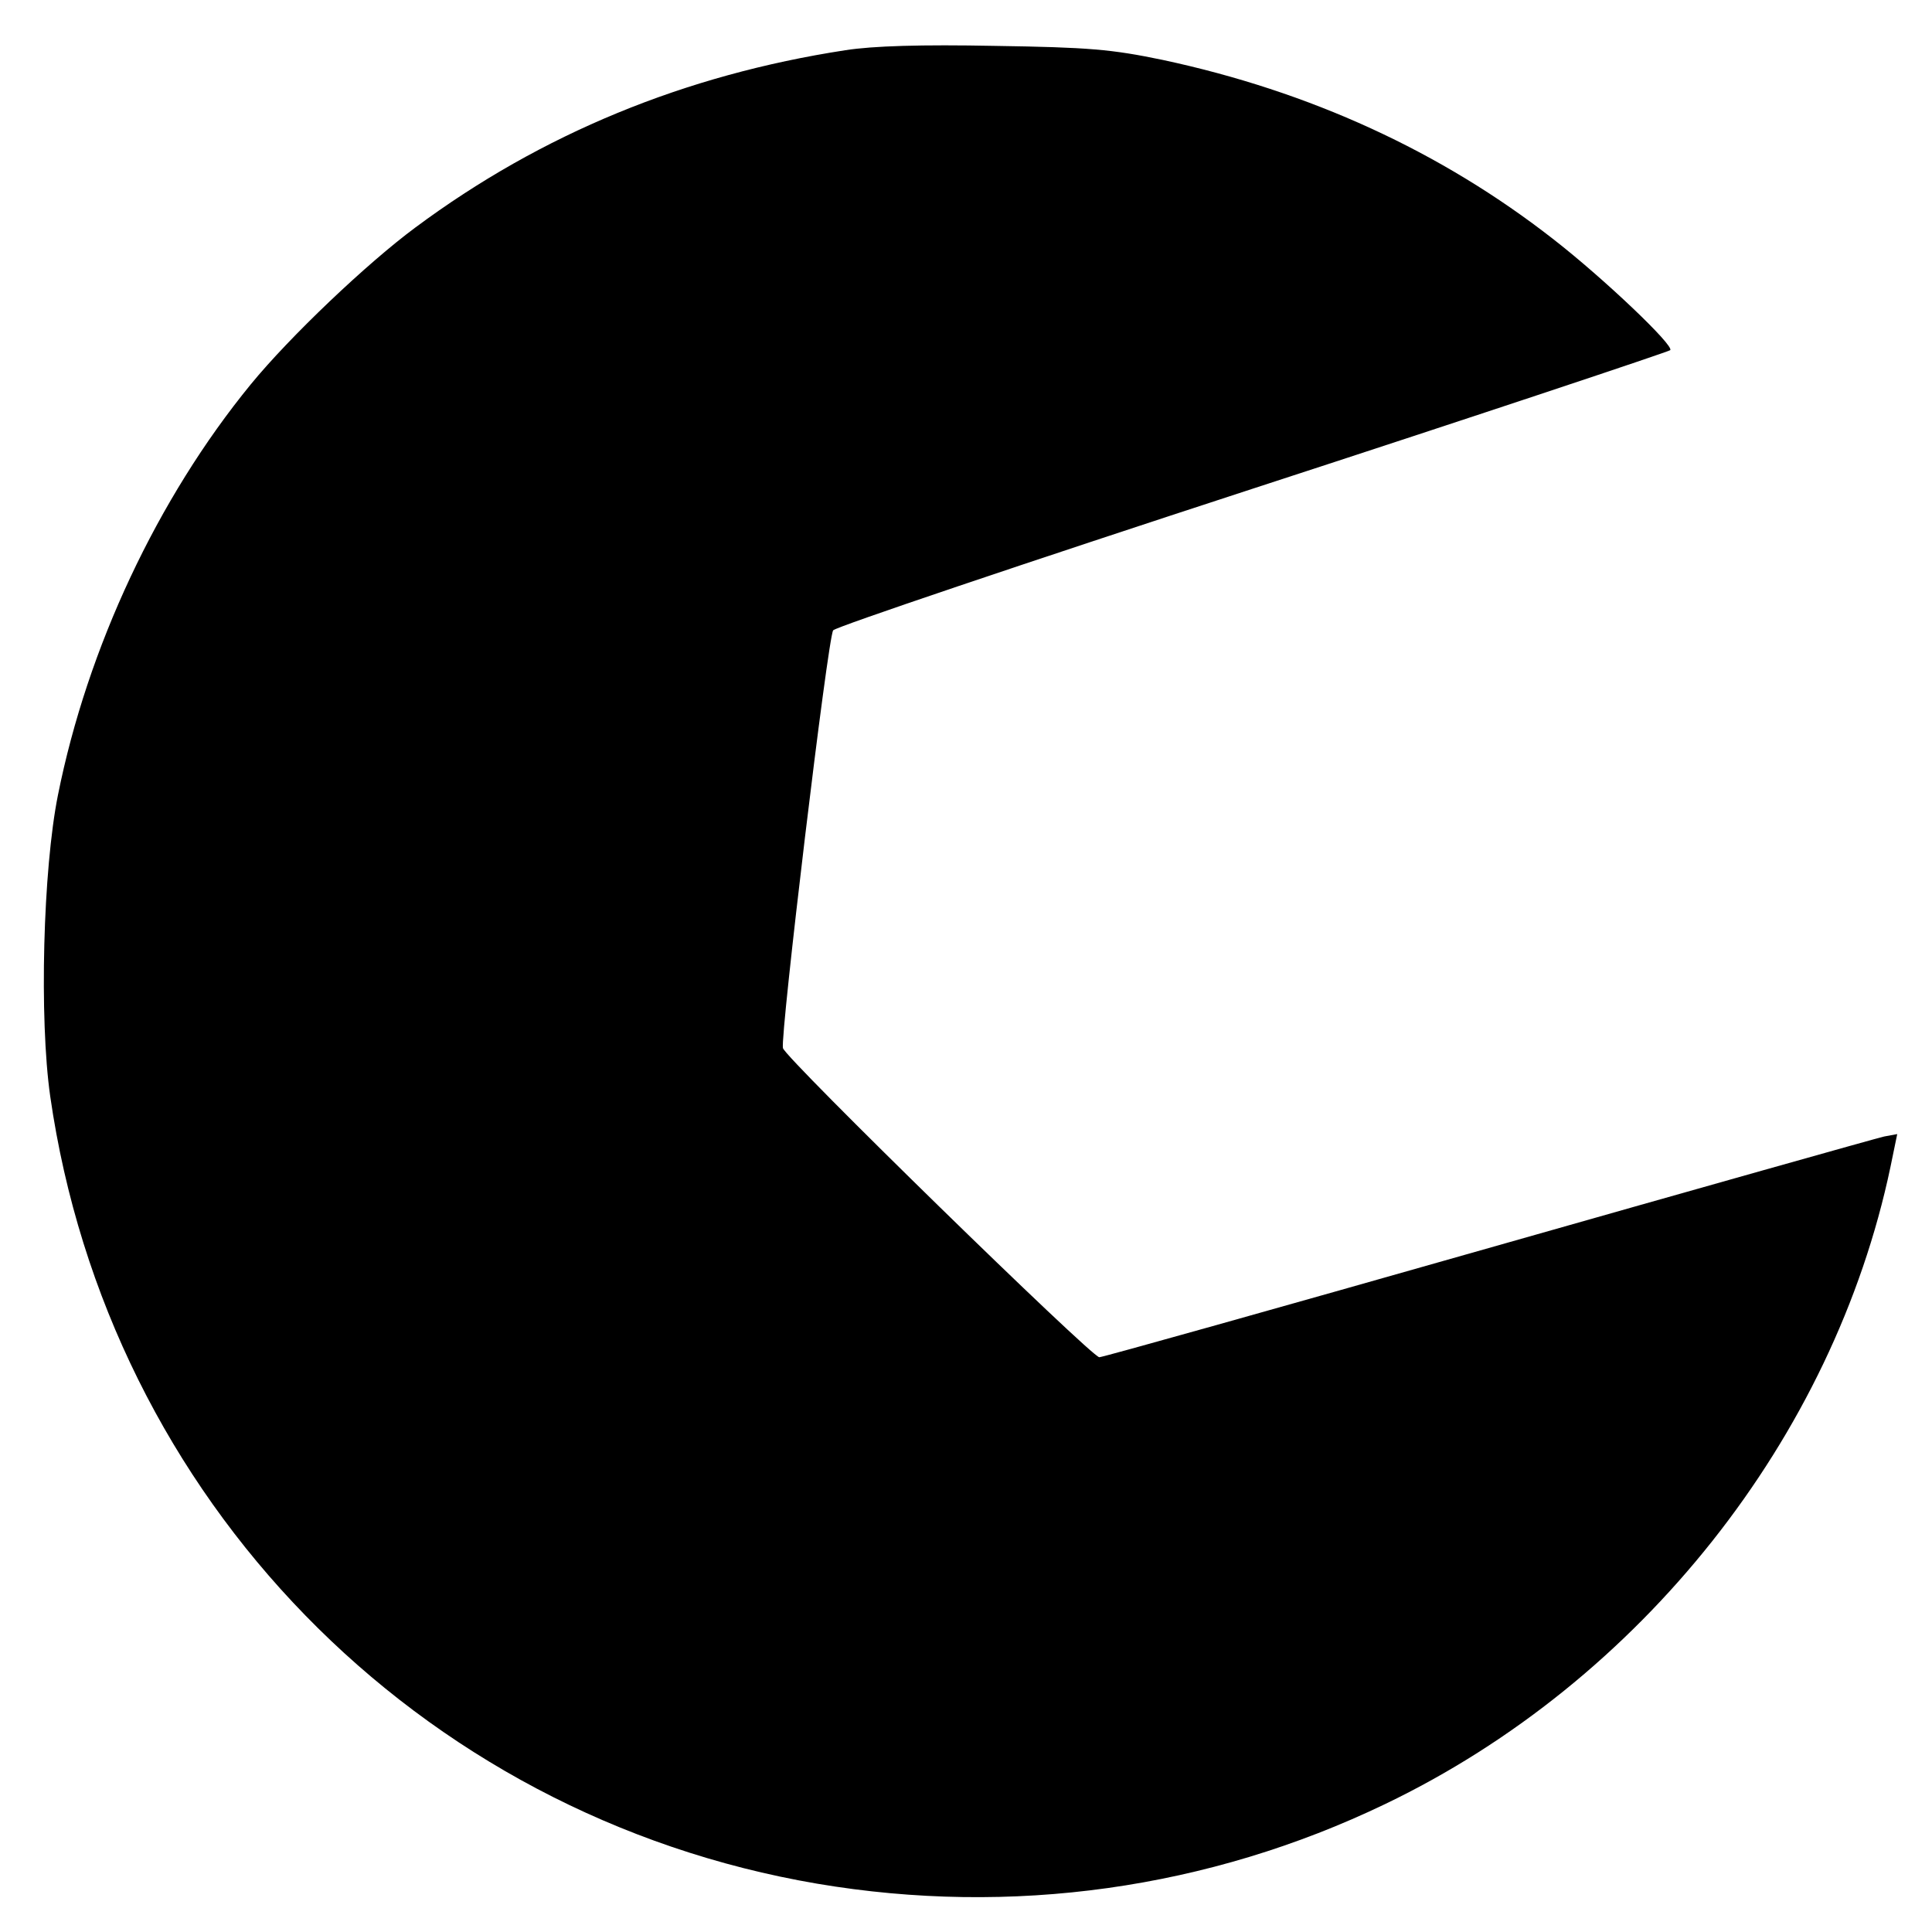 <?xml version="1.0" standalone="no"?>
<!DOCTYPE svg PUBLIC "-//W3C//DTD SVG 20010904//EN"
 "http://www.w3.org/TR/2001/REC-SVG-20010904/DTD/svg10.dtd">
<svg version="1.0" xmlns="http://www.w3.org/2000/svg"
 width="400pt" height="400pt" viewBox="0 0 400 400"
 preserveAspectRatio="xMidYMid meet">
<g transform="translate(0,400) scale(0.1,-0.1)"
fill="#000000" stroke="none">
<path d="M1750 3896 c-332 -51 -629 -173 -890 -367 -100 -74 -260 -226 -341
-325 -193 -236 -338 -545 -399 -850 -31 -154 -39 -463 -16 -624 120 -833 759
-1489 1588 -1630 402 -68 810 -11 1176 165 529 254 928 758 1046 1319 l14 68
-27 -5 c-14 -3 -383 -107 -819 -231 -436 -124 -799 -226 -806 -226 -16 0 -650
619 -655 640 -6 25 93 851 104 865 5 7 396 139 868 293 473 154 862 284 865
287 9 9 -137 148 -241 229 -234 183 -506 307 -810 372 -106 22 -152 26 -347
29 -152 3 -253 0 -310 -9z"/>
</g>
</svg>
